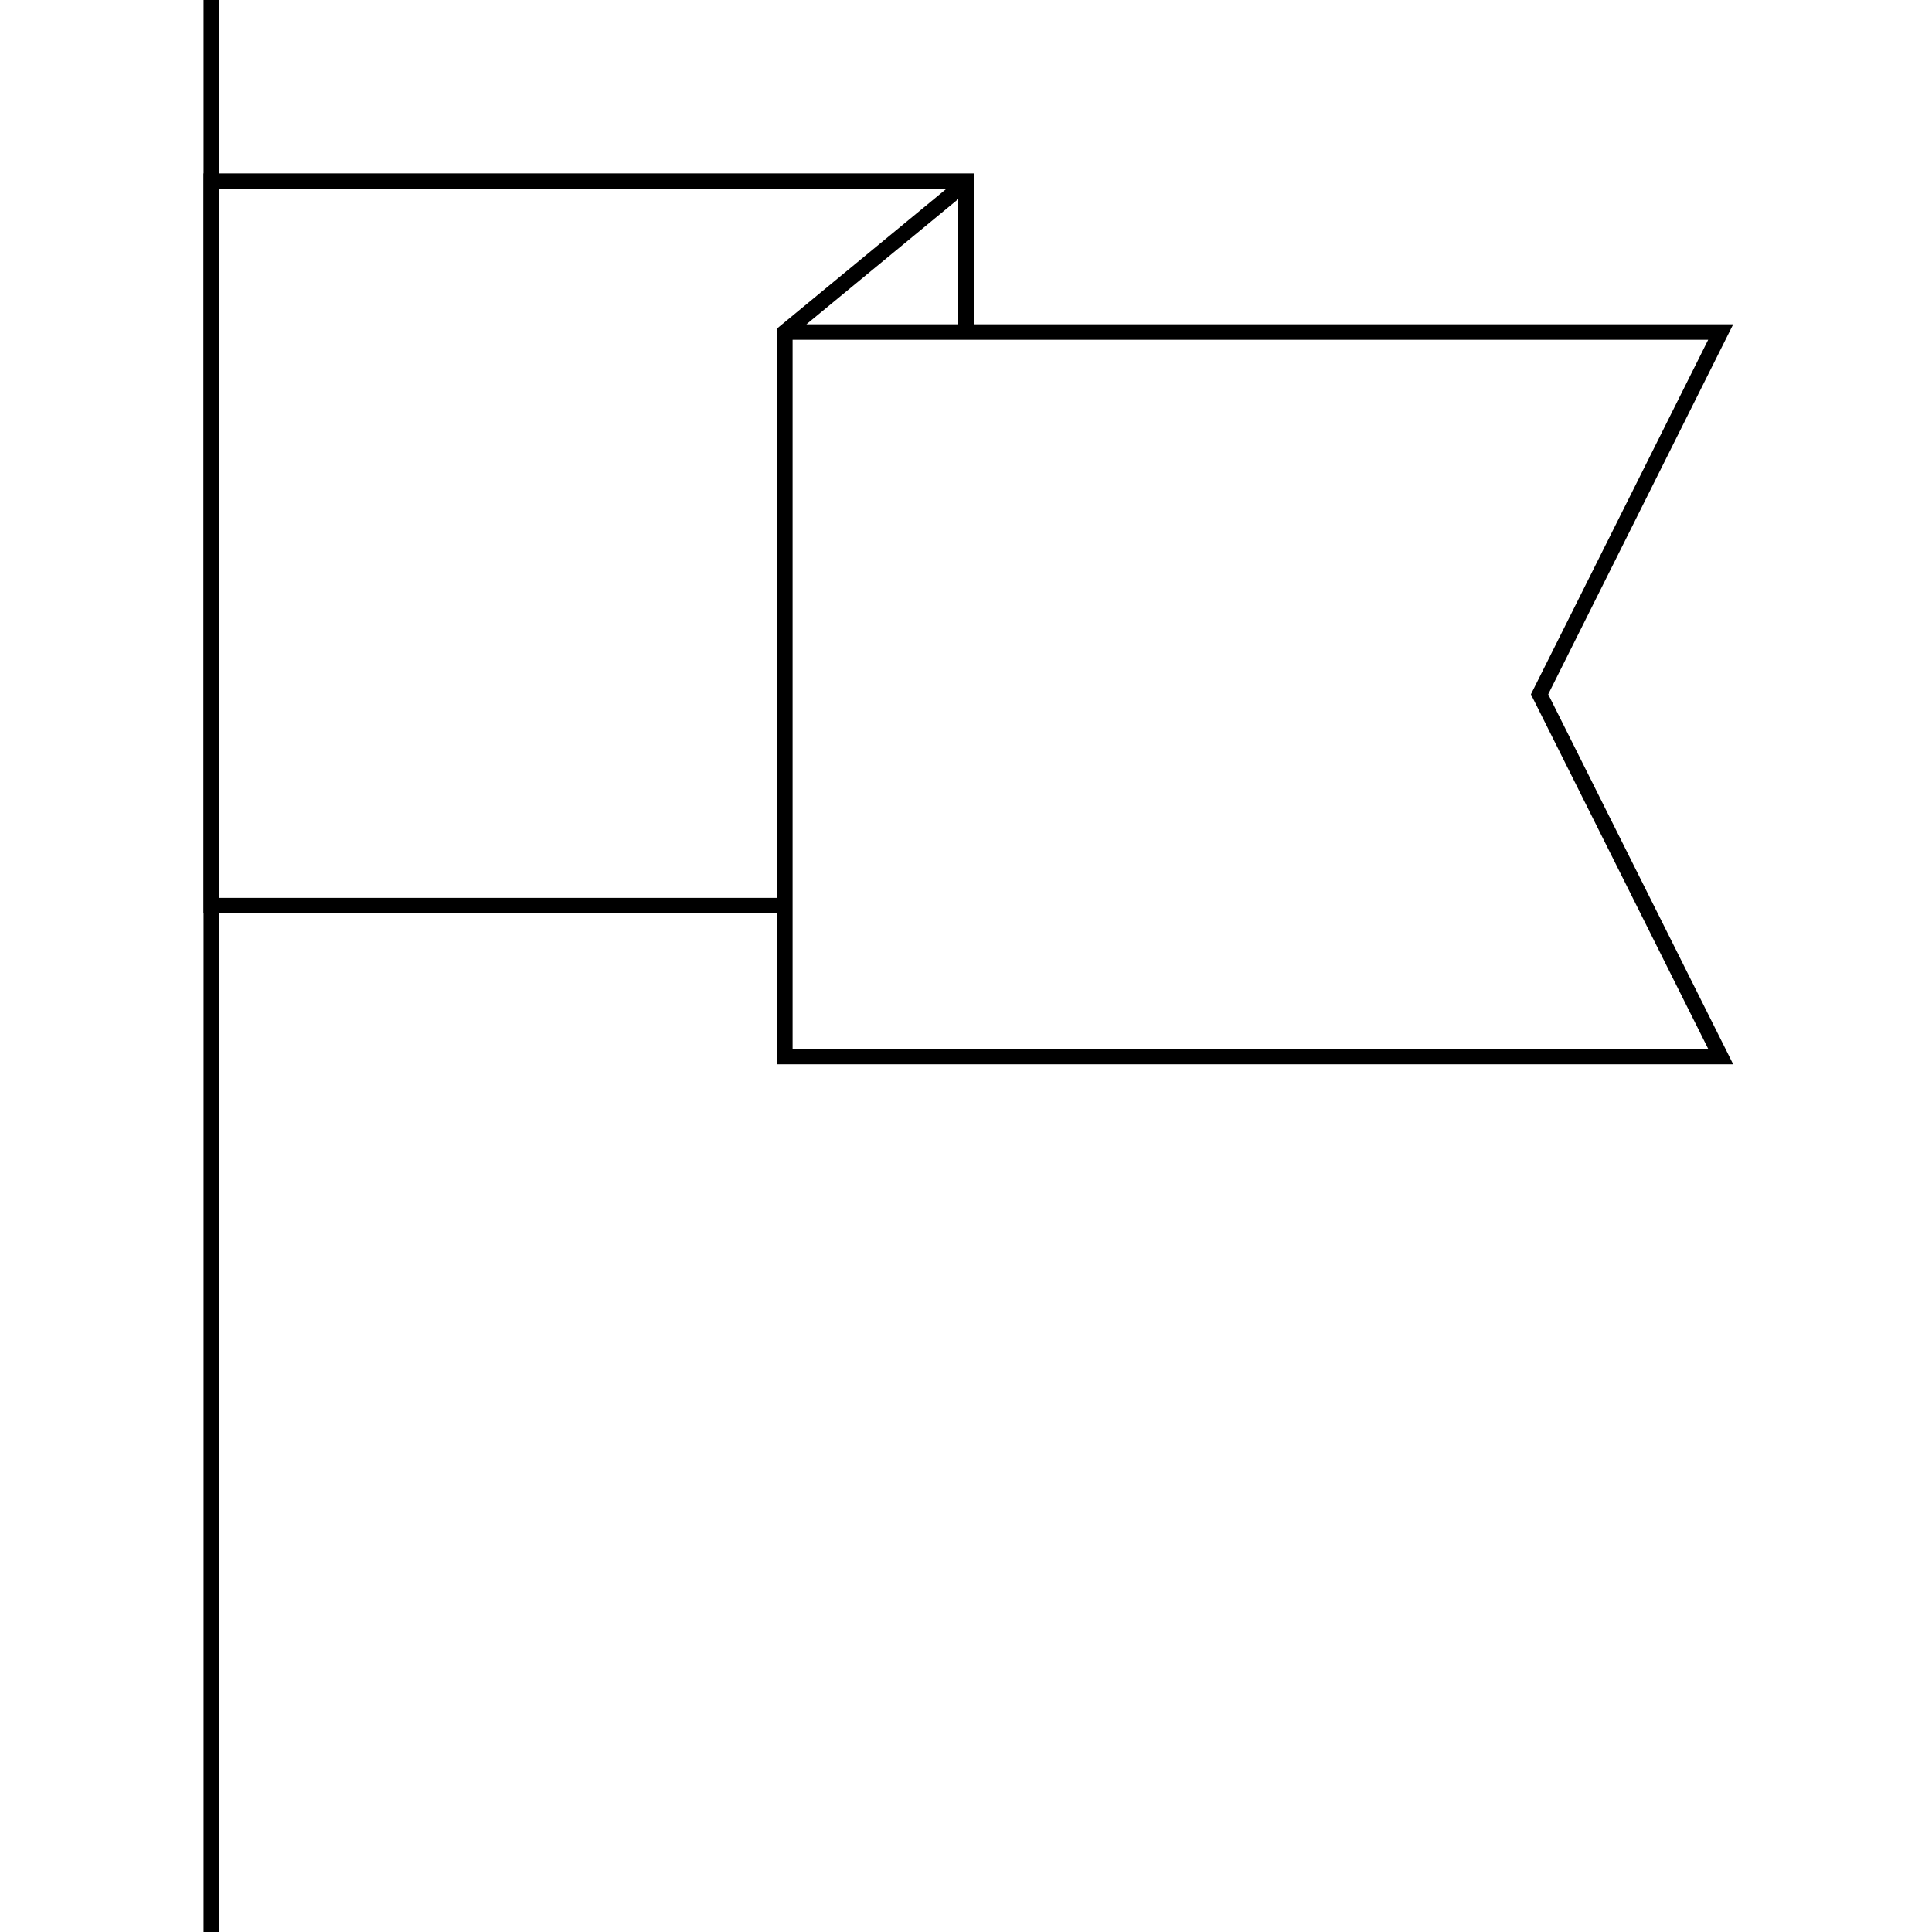 <svg width="125" height="125" viewBox="0 0 125 125" fill="none" xmlns="http://www.w3.org/2000/svg">
<path d="M13.672 0V125" stroke="black" stroke-miterlimit="10"/>
<path d="M62.621 11.719L50.781 21.484V68.359H111.328L99.609 44.922L111.328 21.484H50.781" stroke="black" stroke-miterlimit="10"/>
<path d="M50.781 58.594H13.672V11.719H62.5V21.484" stroke="black" stroke-miterlimit="10"/>
</svg>
